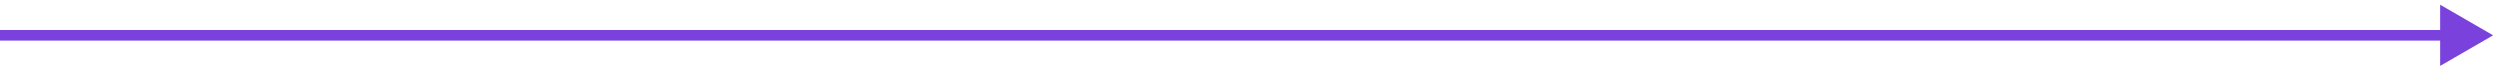 <svg width="354" height="10" viewBox="0 0 354 10" fill="none" xmlns="http://www.w3.org/2000/svg">
<path d="M353.025 5L345.525 0.67V9.33L353.025 5ZM0 5L0 5.75L346.275 5.75V5V4.25L0 4.25L0 5Z" fill="#7A41DC"/>
</svg>
